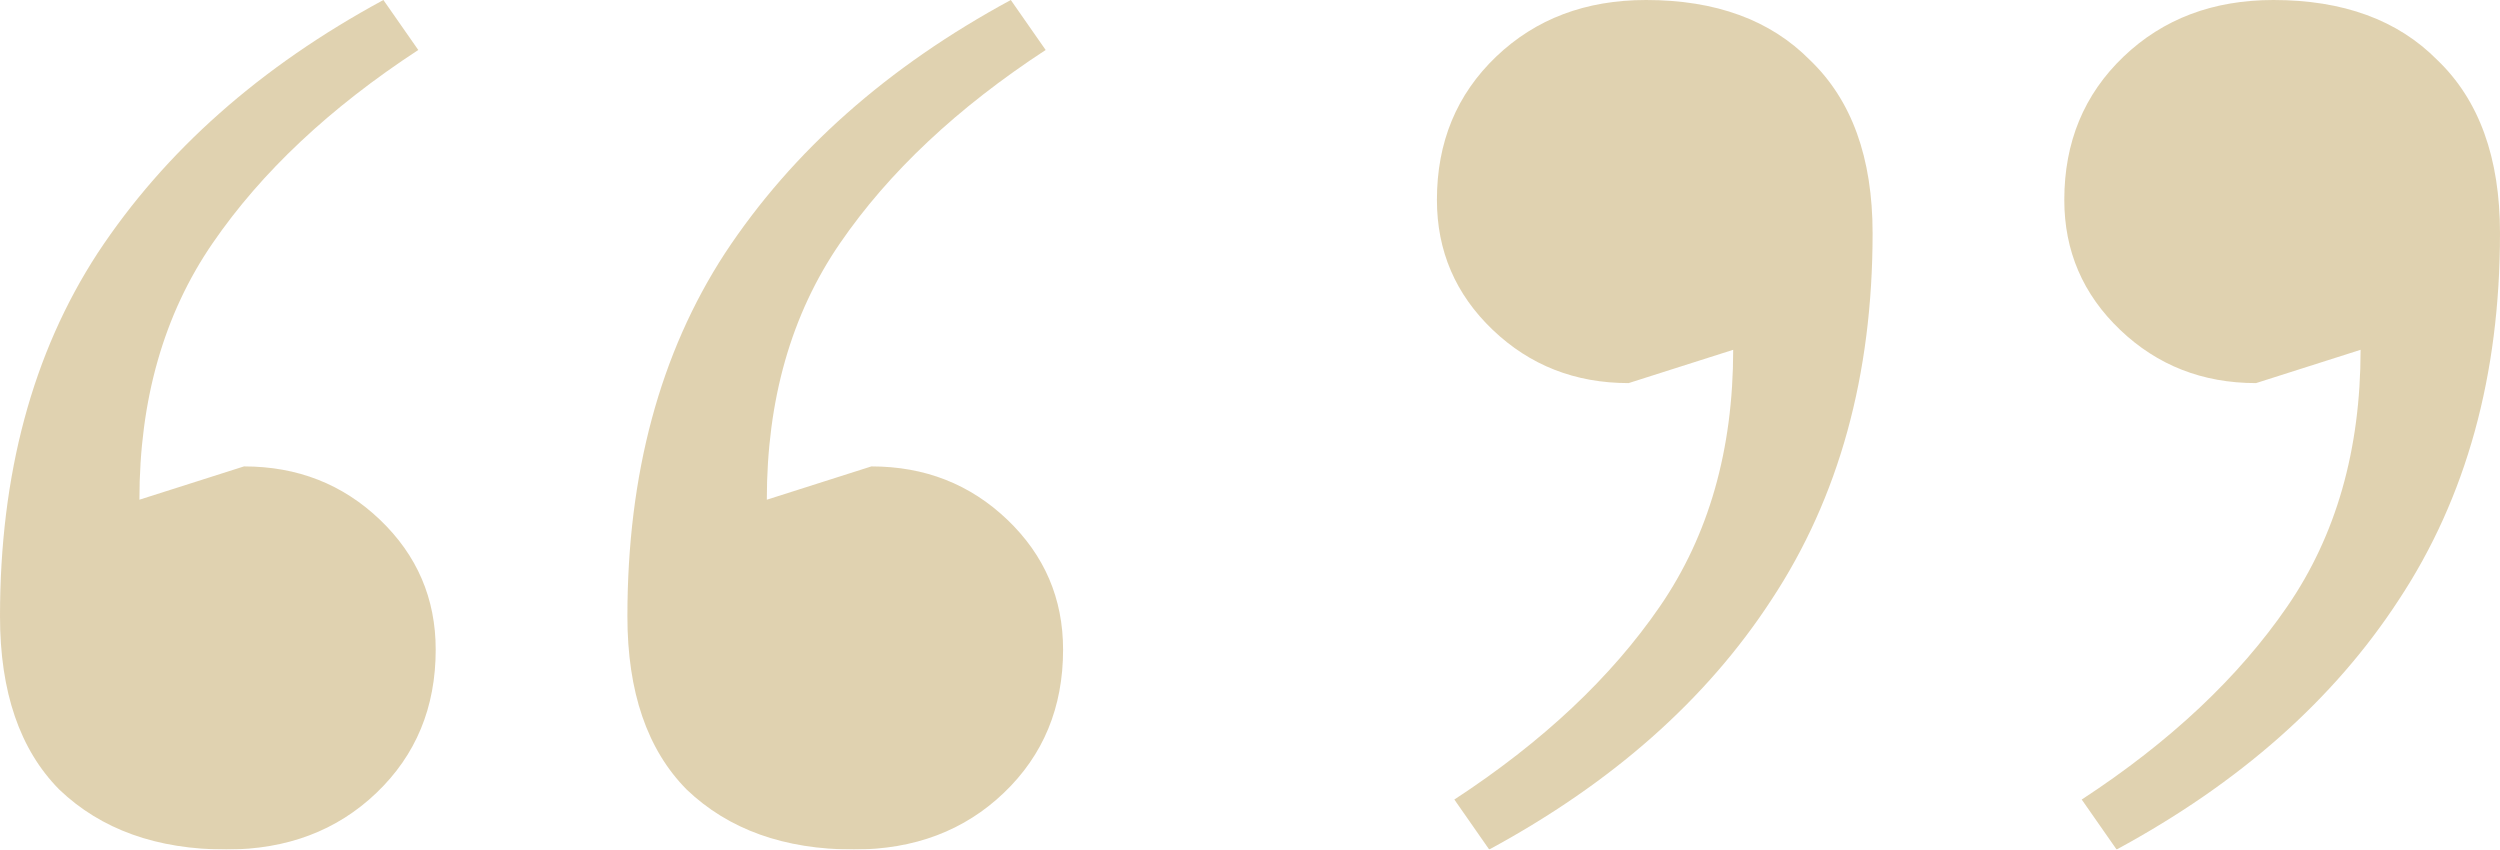 <?xml version="1.0" encoding="UTF-8"?> <svg xmlns="http://www.w3.org/2000/svg" width="103" height="35" viewBox="0 0 103 35" fill="none"> <g opacity="0.5"> <path d="M43.081 2.059C39.443 4.438 36.619 7.091 34.609 10.02C32.598 12.948 31.593 16.471 31.593 20.588L35.901 19.216C38.103 19.216 39.97 19.948 41.502 21.412C43.033 22.876 43.799 24.66 43.799 26.765C43.799 29.144 42.986 31.111 41.358 32.667C39.73 34.222 37.672 35 35.183 35C32.311 35 30.013 34.176 28.29 32.529C26.663 30.882 25.849 28.503 25.849 25.392C25.849 19.536 27.189 14.549 29.87 10.431C32.646 6.222 36.571 2.745 41.645 0L43.081 2.059ZM17.233 2.059C13.595 4.438 10.77 7.091 8.76 10.02C6.749 12.948 5.744 16.471 5.744 20.588L10.052 19.216C12.254 19.216 14.121 19.948 15.653 21.412C17.185 22.876 17.951 24.66 17.951 26.765C17.951 29.144 17.137 31.111 15.509 32.667C13.882 34.222 11.823 35 9.334 35C6.462 35 4.165 34.176 2.441 32.529C0.814 30.882 0 28.503 0 25.392C0 19.536 1.34 14.549 4.021 10.431C6.797 6.222 10.722 2.745 15.796 0L17.233 2.059Z" fill="#C2A561"></path> <path d="M59.919 32.941C63.557 30.562 66.381 27.909 68.391 24.98C70.402 22.052 71.407 18.529 71.407 14.412L67.099 15.784C64.897 15.784 63.03 15.052 61.498 13.588C59.967 12.124 59.201 10.34 59.201 8.235C59.201 5.856 60.014 3.889 61.642 2.333C63.27 0.778 65.328 0 67.817 0C70.689 0 72.939 0.824 74.566 2.471C76.29 4.118 77.151 6.497 77.151 9.608C77.151 15.464 75.763 20.497 72.987 24.706C70.306 28.823 66.429 32.255 61.355 35L59.919 32.941ZM85.767 32.941C89.406 30.562 92.23 27.909 94.24 24.98C96.251 22.052 97.256 18.529 97.256 14.412L92.948 15.784C90.746 15.784 88.879 15.052 87.347 13.588C85.815 12.124 85.049 10.34 85.049 8.235C85.049 5.856 85.863 3.889 87.491 2.333C89.118 0.778 91.177 0 93.666 0C96.538 0 98.788 0.824 100.415 2.471C102.138 4.118 103 6.497 103 9.608C103 15.464 101.612 20.497 98.835 24.706C96.155 28.823 92.278 32.255 87.204 35L85.767 32.941Z" fill="#C2A561"></path> </g> </svg> 